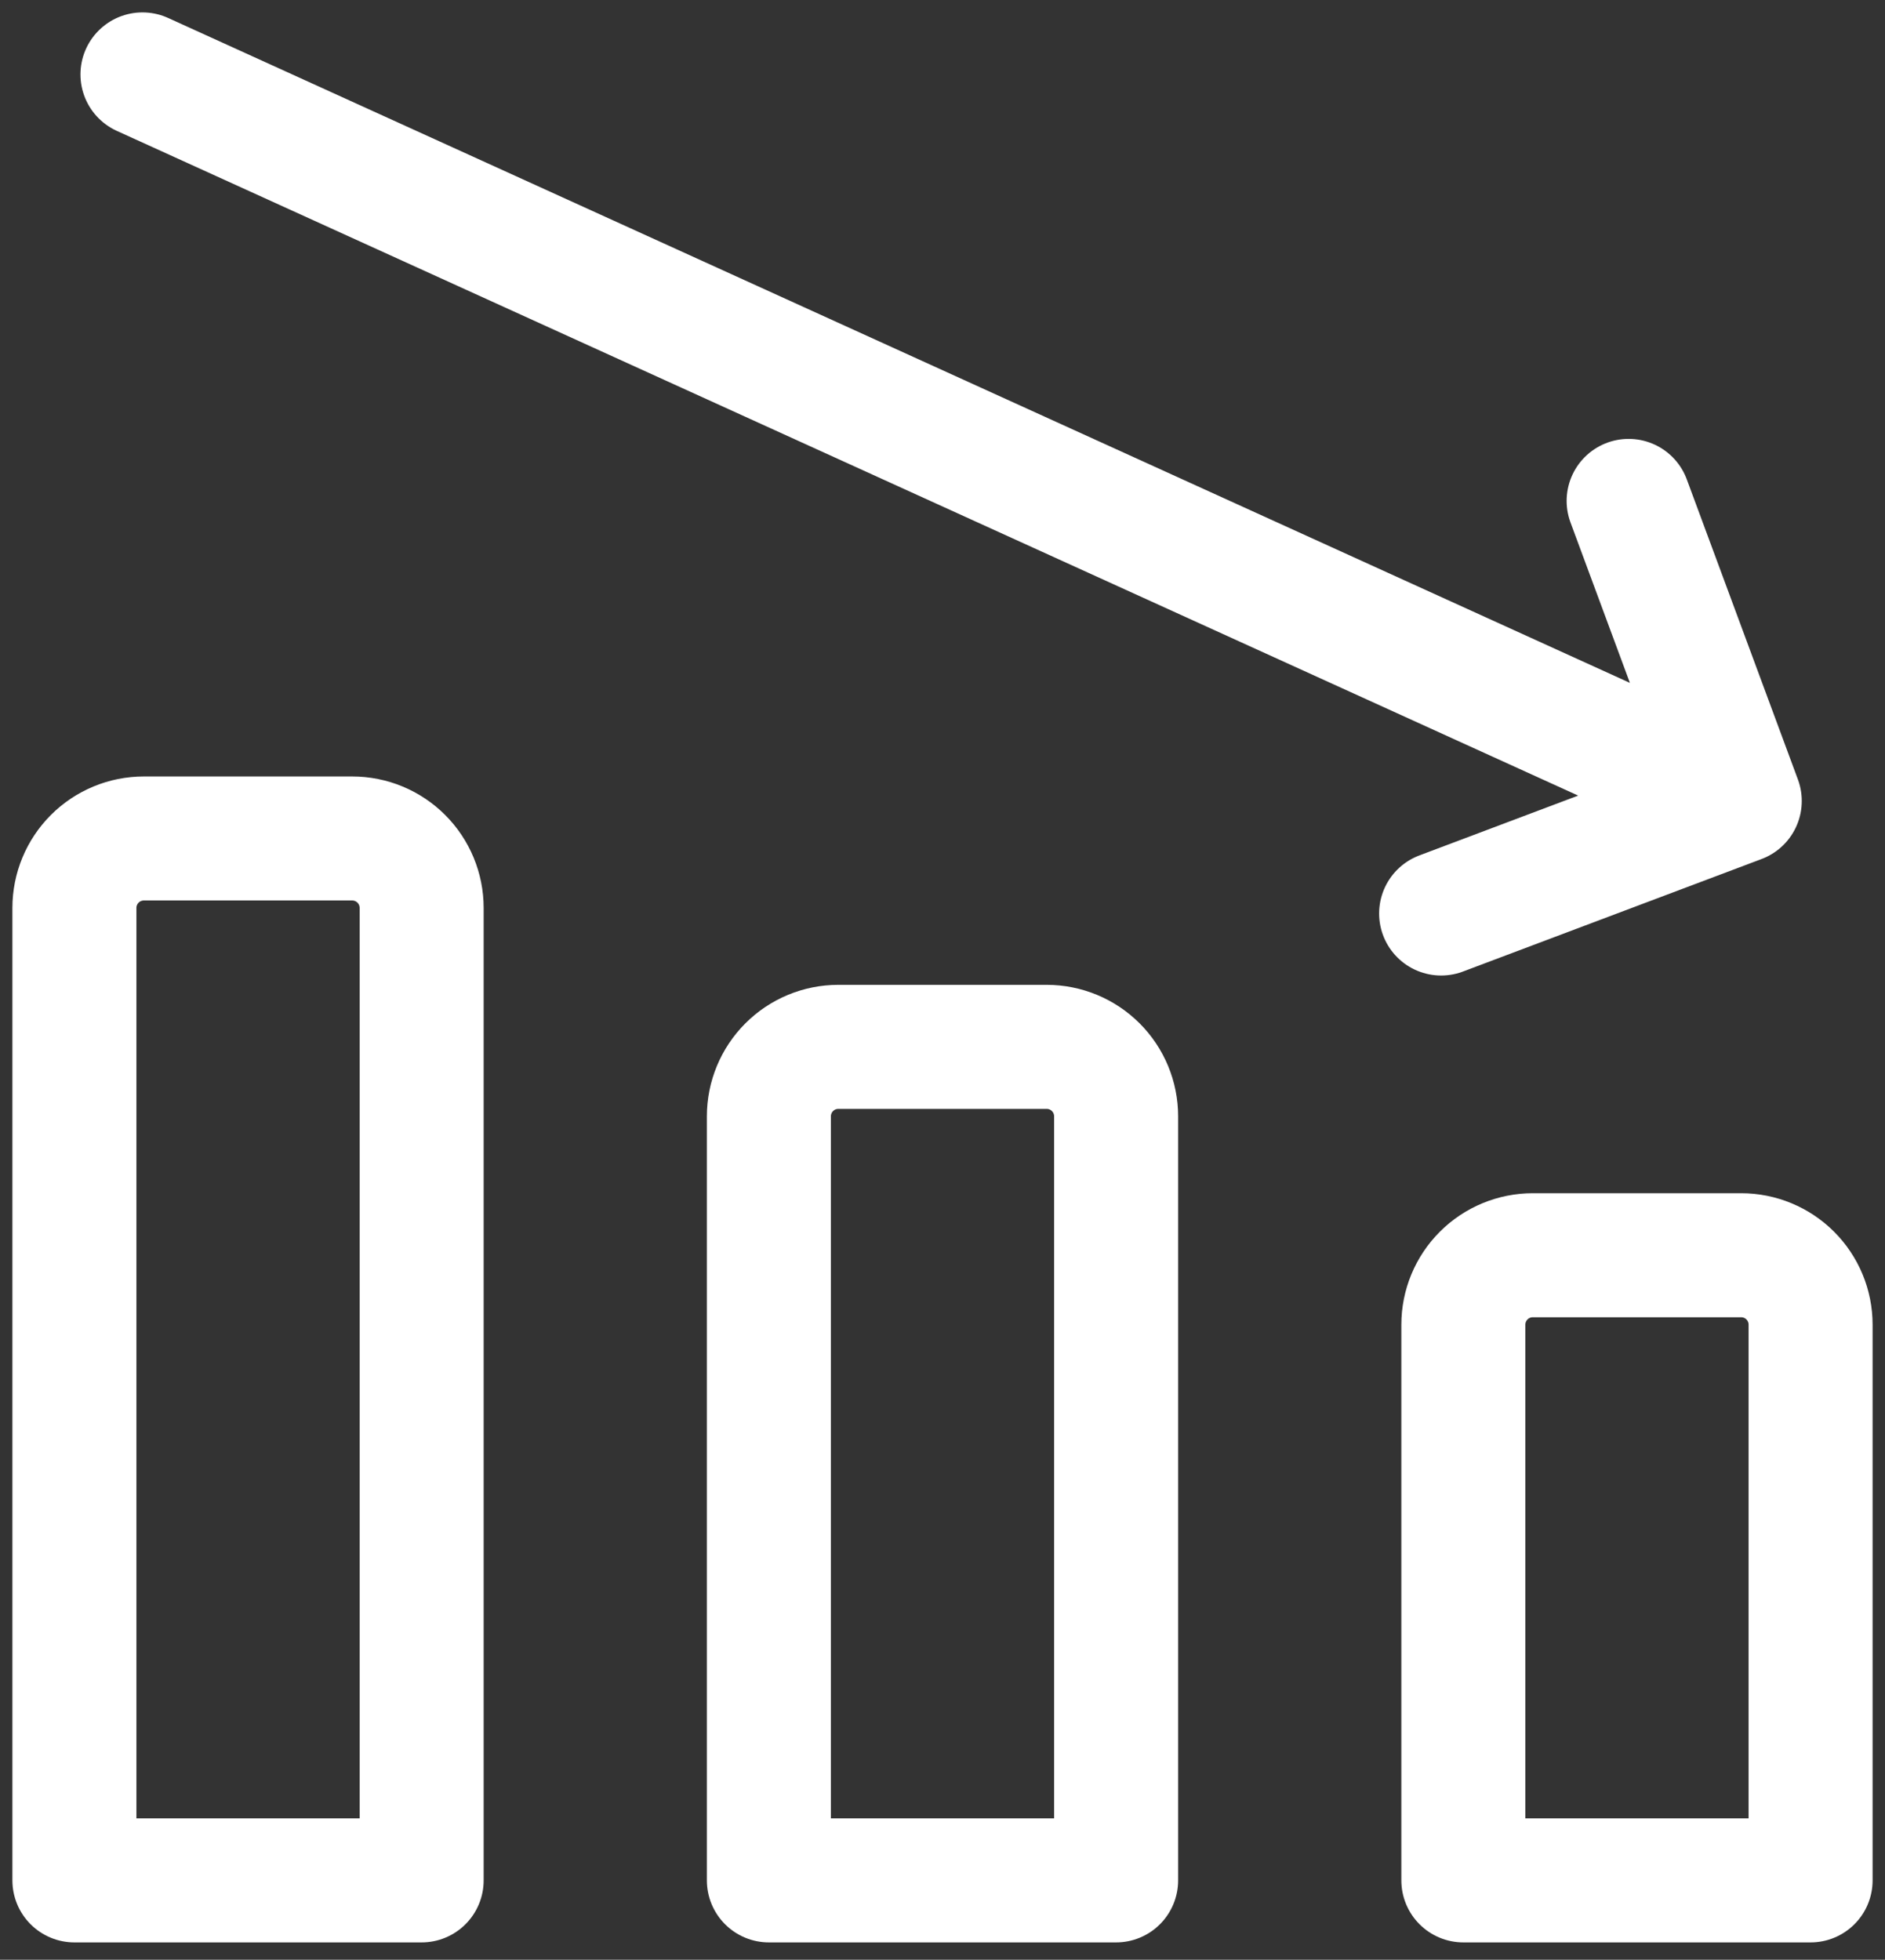 <?xml version="1.0" encoding="UTF-8"?>
<svg xmlns="http://www.w3.org/2000/svg" width="76" height="79" viewBox="0 0 76 79" fill="none">
  <rect x="0" y="0" width="76" height="79" fill="#333333" stroke="none"/>
  <path d="M5.744 3L70.144 32.288M70.144 32.288L58.104 36.824M70.144 32.288L65.664 20.192M5.8 33.8H14.2C14.943 33.8 15.655 34.095 16.18 34.62C16.705 35.145 17 35.857 17 36.6V75.8H3V36.6C3 35.857 3.295 35.145 3.82 34.62C4.345 34.095 5.057 33.8 5.8 33.8ZM33.8 42.2H42.2C42.943 42.2 43.655 42.495 44.18 43.02C44.705 43.545 45 44.257 45 45V75.8H31V45C31 44.257 31.295 43.545 31.82 43.02C32.345 42.495 33.057 42.2 33.8 42.2ZM61.8 50.6H70.2C70.943 50.6 71.655 50.895 72.18 51.42C72.705 51.945 73 52.657 73 53.4V75.8H59V53.4C59 52.657 59.295 51.945 59.82 51.42C60.345 50.895 61.057 50.6 61.8 50.6Z" stroke="white" stroke-width="5" stroke-linecap="round" stroke-linejoin="round"></path>
</svg>
